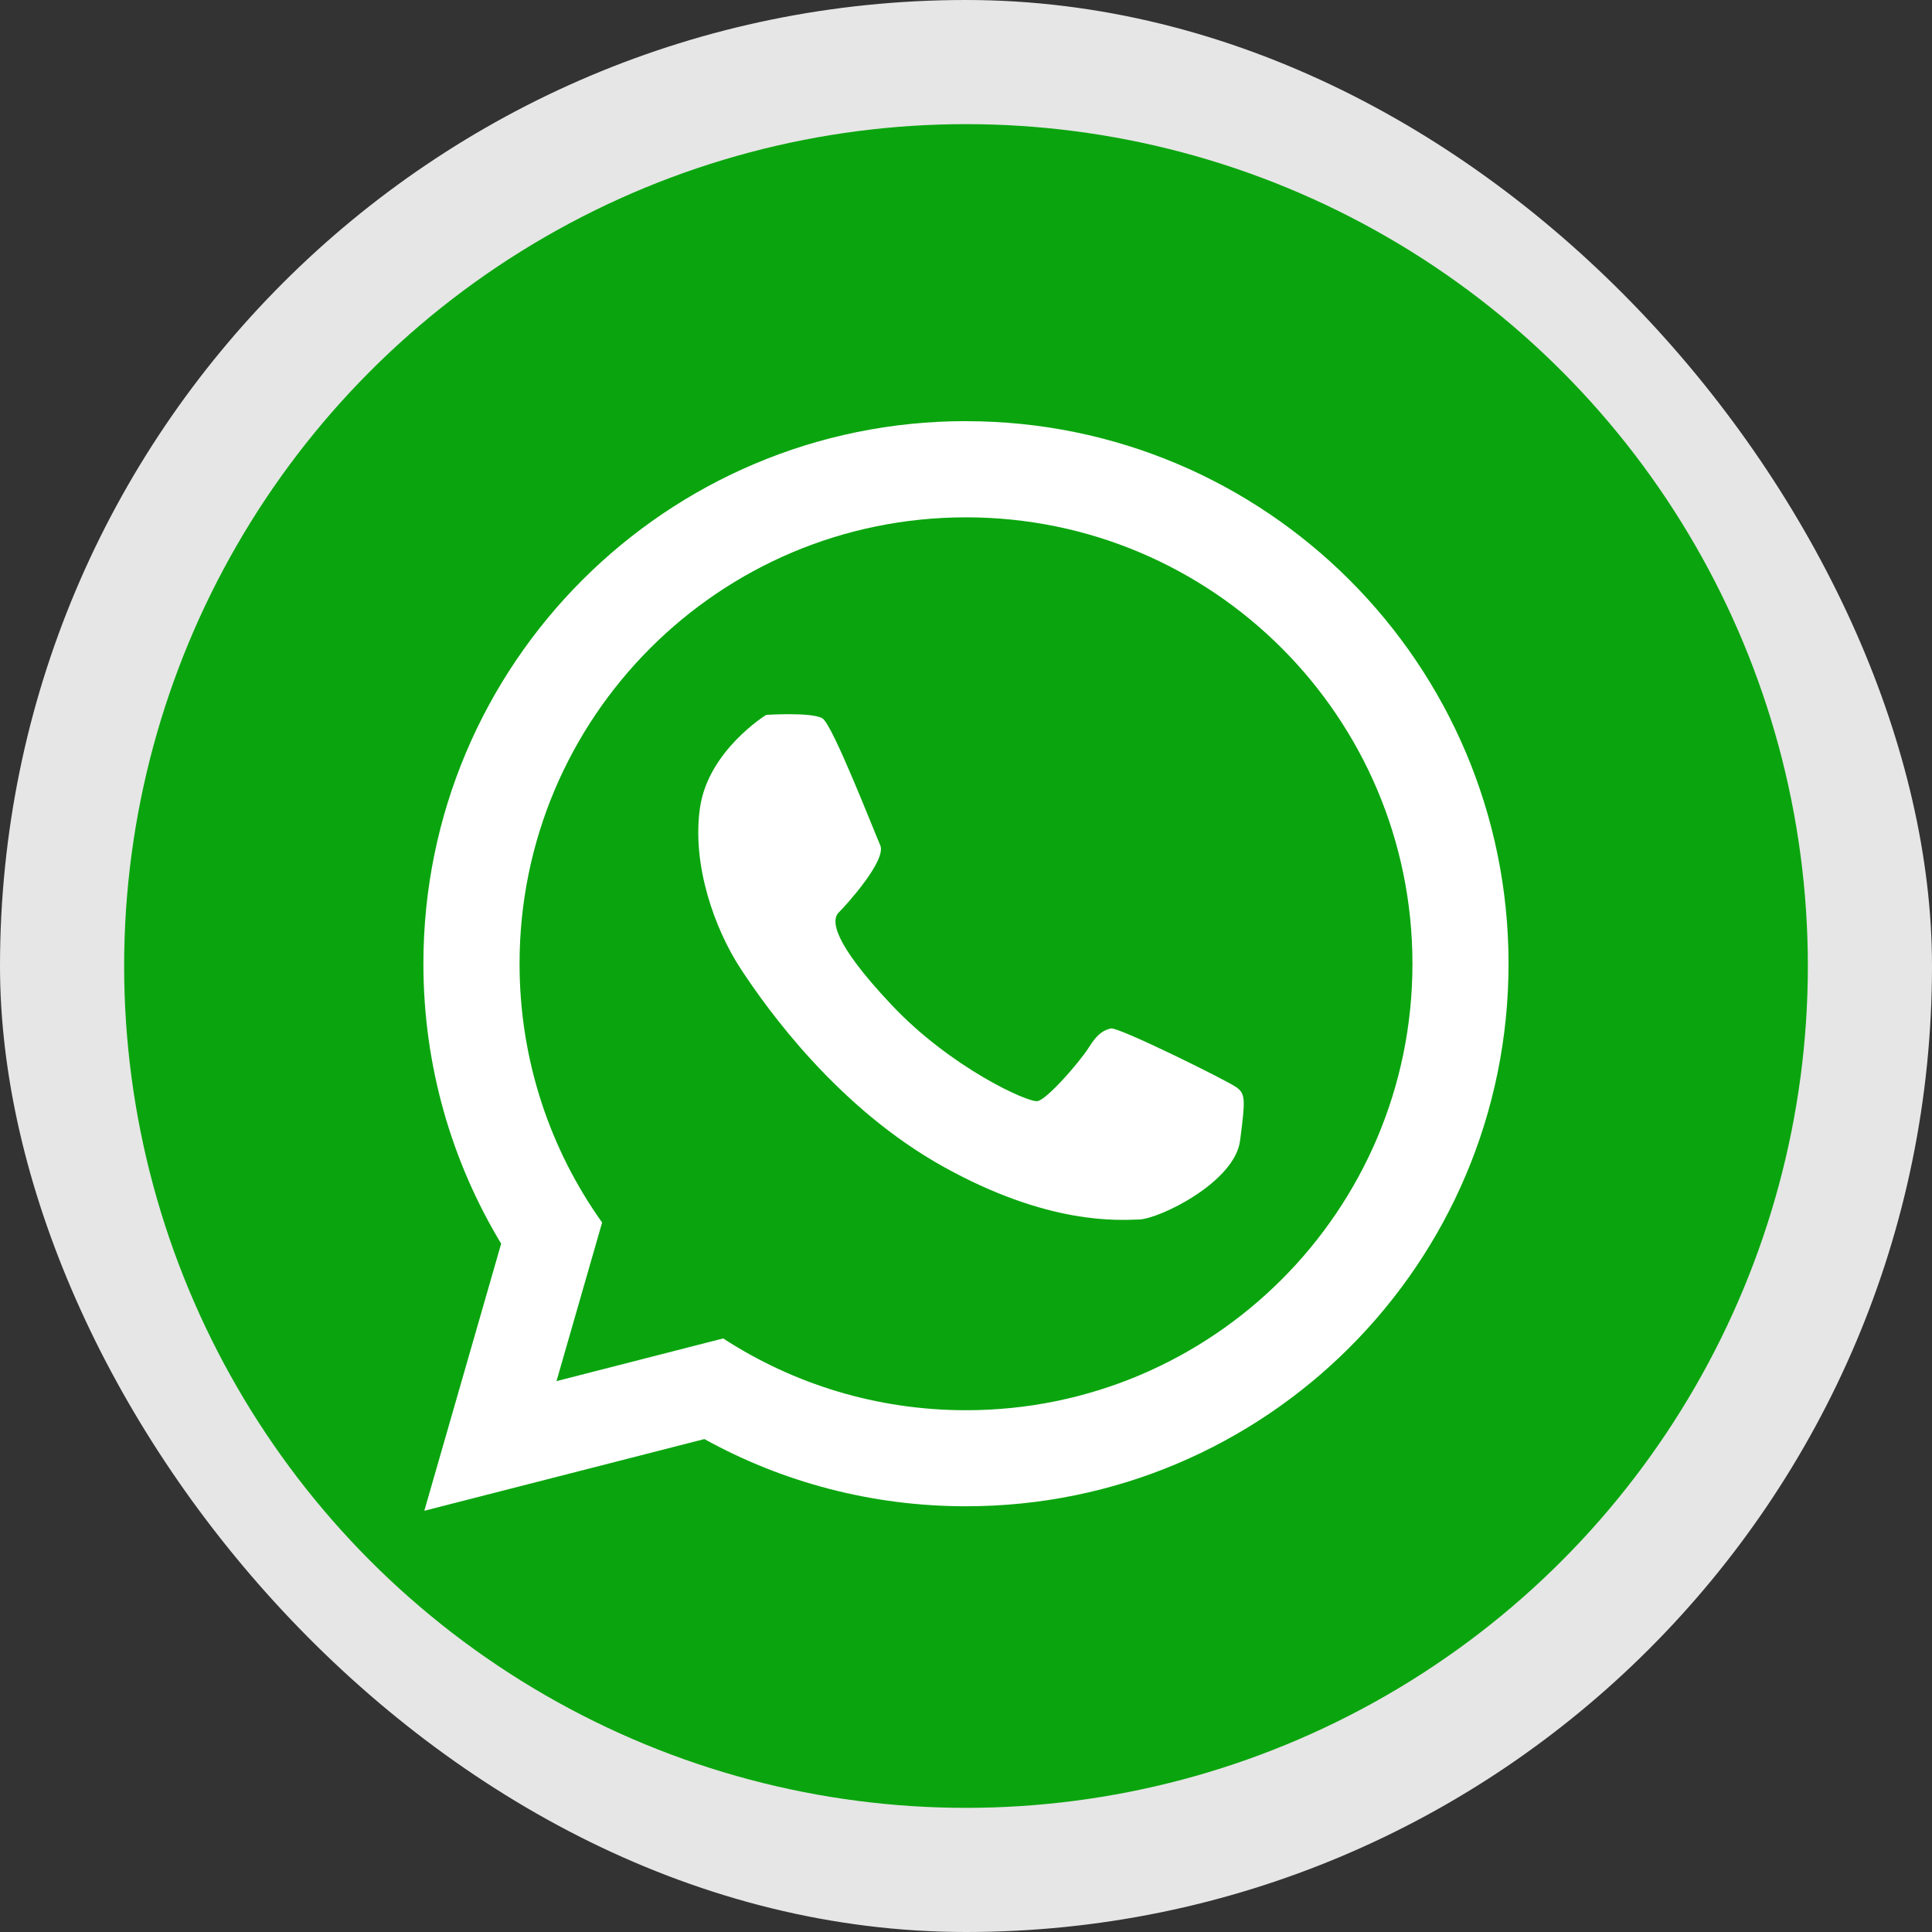 <?xml version="1.0" encoding="UTF-8"?>
<!DOCTYPE svg PUBLIC "-//W3C//DTD SVG 1.1//EN" "http://www.w3.org/Graphics/SVG/1.1/DTD/svg11.dtd">
<!-- Creator: CorelDRAW 2019 (64 Bit) -->
<svg xmlns="http://www.w3.org/2000/svg" xml:space="preserve" width="10.023mm" height="10.023mm" version="1.1" style="shape-rendering:geometricPrecision; text-rendering:geometricPrecision; image-rendering:optimizeQuality; fill-rule:evenodd; clip-rule:evenodd"
viewBox="0 0 382.38 382.38"
 xmlns:xlink="http://www.w3.org/1999/xlink">
 <rect x="0" y="0" width="382.38" height="382.38" fill="#333333" stroke="none"/>
 <defs>
  <style type="text/css">
   <![CDATA[
    .fil1 {fill:#0aa50e}
    .fil0 {fill:#E6E6E6}
    .fil2 {fill:white}
   ]]>
  </style>
 </defs>
 <g id="Camada_x0020_1">
  <g id="_1649386771248">
   <rect class="fil0" x="-0" y="-0" width="382.38" height="382.38" rx="191.19" ry="191.19"/>
   <circle class="fil1" cx="191.19" cy="191.19" r="166.62"/>
   <path class="fil2" d="M191.19 83.36c59.31,0 107.38,48.08 107.38,107.38 0,59.31 -48.08,107.38 -107.38,107.38 -18.78,0 -36.43,-4.82 -51.78,-13.3l-55.43 14.19 15.21 -52.86c-9.77,-16.18 -15.39,-35.14 -15.39,-55.42 0,-59.3 48.08,-107.38 107.38,-107.38zm-39.56 58.14c0,0 -11.41,7.01 -13.08,18.31 -1.66,11.29 2.85,24.02 8.08,31.98 5.23,7.97 19.14,27.46 40.06,39.11 20.93,11.65 34.72,10.58 38.76,10.46 4.04,-0.12 18.9,-7.37 19.98,-15.58 1.07,-8.2 1.07,-9.27 -0.71,-10.58 -1.79,-1.31 -23.42,-12.01 -24.85,-11.65 -1.43,0.35 -2.62,0.95 -4.4,3.8 -1.79,2.85 -8.21,10.22 -10.11,10.58 -1.9,0.35 -17.24,-6.66 -28.89,-19.03 -11.65,-12.36 -12.01,-16.76 -10.46,-18.31 1.55,-1.55 9.51,-10.34 8.2,-13.31 -1.31,-2.97 -9.39,-23.78 -11.41,-25.08 -2.02,-1.31 -11.17,-0.71 -11.17,-0.71zm39.56 -39.11c48.8,0 88.36,39.56 88.36,88.36 0,48.8 -39.56,88.36 -88.36,88.36 -17.72,0 -34.23,-5.22 -48.06,-14.21l-32.99 8.45 9.03 -31.39c-10.29,-14.45 -16.34,-32.12 -16.34,-51.21 0,-48.8 39.56,-88.36 88.36,-88.36z"/>
  </g>
 </g>
</svg>
